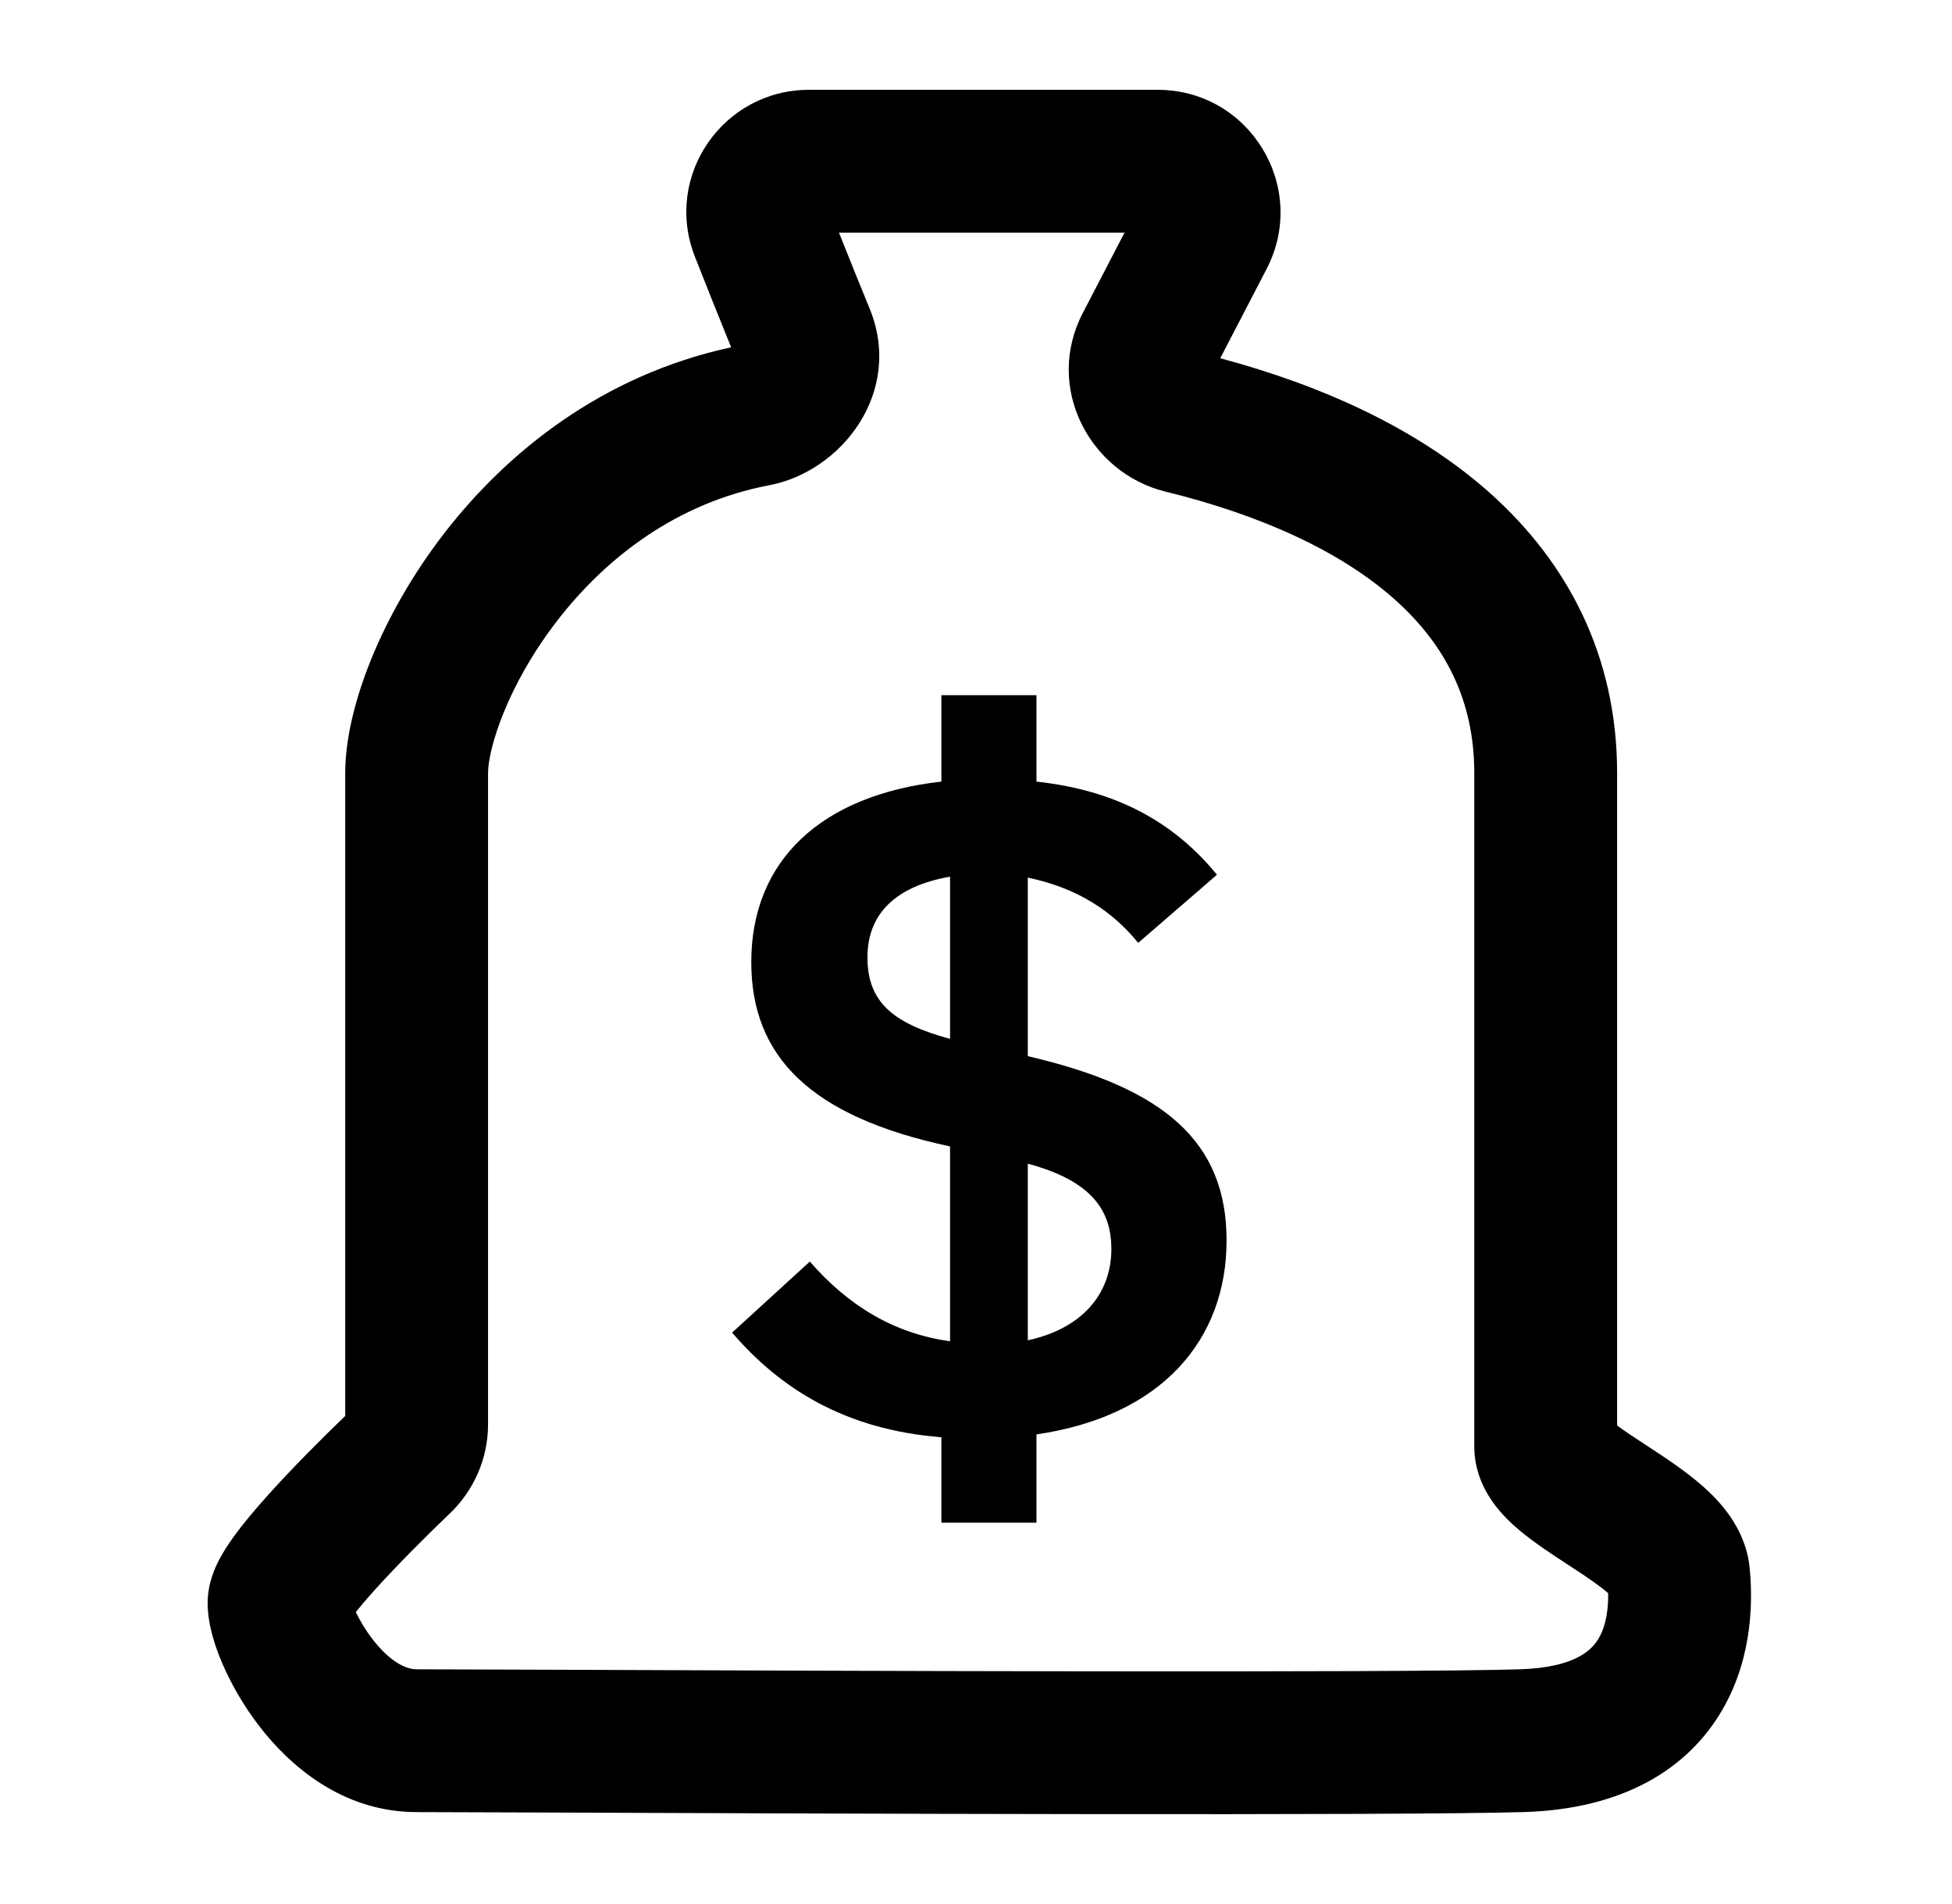 <svg width="41" height="40" viewBox="0 0 41 40" fill="none" xmlns="http://www.w3.org/2000/svg">
<path fill-rule="evenodd" clip-rule="evenodd" d="M18.264 6.478C18.042 5.94 17.822 5.391 17.622 4.887H23.62L22.743 6.576C21.927 8.148 22.899 9.939 24.476 10.327C26.527 10.83 28.179 11.599 29.293 12.592C30.367 13.549 30.966 14.729 30.966 16.241V30.391C30.966 30.919 31.188 31.324 31.363 31.569C31.542 31.817 31.754 32.015 31.927 32.159C32.233 32.414 32.615 32.664 32.913 32.858L33.002 32.916C33.357 33.148 33.608 33.32 33.778 33.47C33.784 33.797 33.735 34.149 33.583 34.412C33.468 34.612 33.152 35.032 31.922 35.069C29.325 35.148 17.307 35.101 11.611 35.078L11.61 35.078C10.162 35.073 9.123 35.069 8.751 35.069C8.53 35.069 8.196 34.919 7.822 34.433C7.676 34.244 7.558 34.042 7.473 33.866C7.578 33.735 7.711 33.579 7.87 33.403C8.346 32.875 8.953 32.269 9.447 31.796C9.951 31.315 10.251 30.644 10.251 29.924V16.241C10.251 15.742 10.646 14.405 11.71 13.032C12.729 11.715 14.214 10.564 16.158 10.194C17.676 9.906 18.986 8.236 18.264 6.478ZM33.884 33.578C33.883 33.578 33.878 33.572 33.87 33.56C33.881 33.572 33.885 33.578 33.884 33.578ZM16.99 1.887C15.188 1.887 13.93 3.697 14.596 5.393C14.817 5.955 15.083 6.624 15.357 7.296C12.648 7.881 10.649 9.501 9.337 11.195C8.031 12.883 7.251 14.852 7.251 16.241V29.746C6.751 30.228 6.144 30.836 5.641 31.396C5.371 31.695 5.105 32.009 4.899 32.297C4.797 32.439 4.686 32.606 4.595 32.784C4.528 32.914 4.361 33.252 4.361 33.679C4.361 34.149 4.535 34.638 4.686 34.984C4.862 35.386 5.116 35.835 5.445 36.262C6.068 37.073 7.178 38.069 8.751 38.069C9.098 38.069 10.088 38.072 11.478 38.078L11.481 38.078L11.483 38.078C17.126 38.1 29.352 38.148 32.013 38.068C34.072 38.005 35.45 37.18 36.182 35.91C36.839 34.77 36.81 33.542 36.749 32.932C36.663 32.08 36.084 31.506 35.775 31.231C35.412 30.909 34.973 30.621 34.645 30.406L34.605 30.38L34.605 30.38C34.327 30.198 34.121 30.063 33.966 29.947V16.241C33.966 13.792 32.938 11.823 31.29 10.353C29.784 9.011 27.789 8.104 25.63 7.526L26.603 5.652C27.494 3.936 26.249 1.887 24.316 1.887H16.99ZM19.773 31.989H21.77V30.134C24.412 29.75 25.763 28.137 25.763 26.06C25.763 23.983 24.452 22.853 21.588 22.188V18.437C22.657 18.659 23.383 19.163 23.907 19.808L25.561 18.377C24.654 17.267 23.444 16.602 21.77 16.42V14.605H19.773V16.42C17.252 16.703 15.78 18.074 15.78 20.212C15.78 22.188 17.01 23.458 19.955 24.084V28.177C18.765 28.016 17.797 27.411 17.01 26.503L15.377 27.996C16.385 29.166 17.736 30.033 19.773 30.194V31.989ZM19.955 21.825C18.765 21.502 18.22 21.059 18.22 20.111C18.22 19.203 18.805 18.619 19.955 18.417V21.825ZM21.588 24.447C22.939 24.81 23.343 25.435 23.343 26.241C23.343 27.189 22.718 27.915 21.588 28.157V24.447Z" fill="black"/>
</svg>
